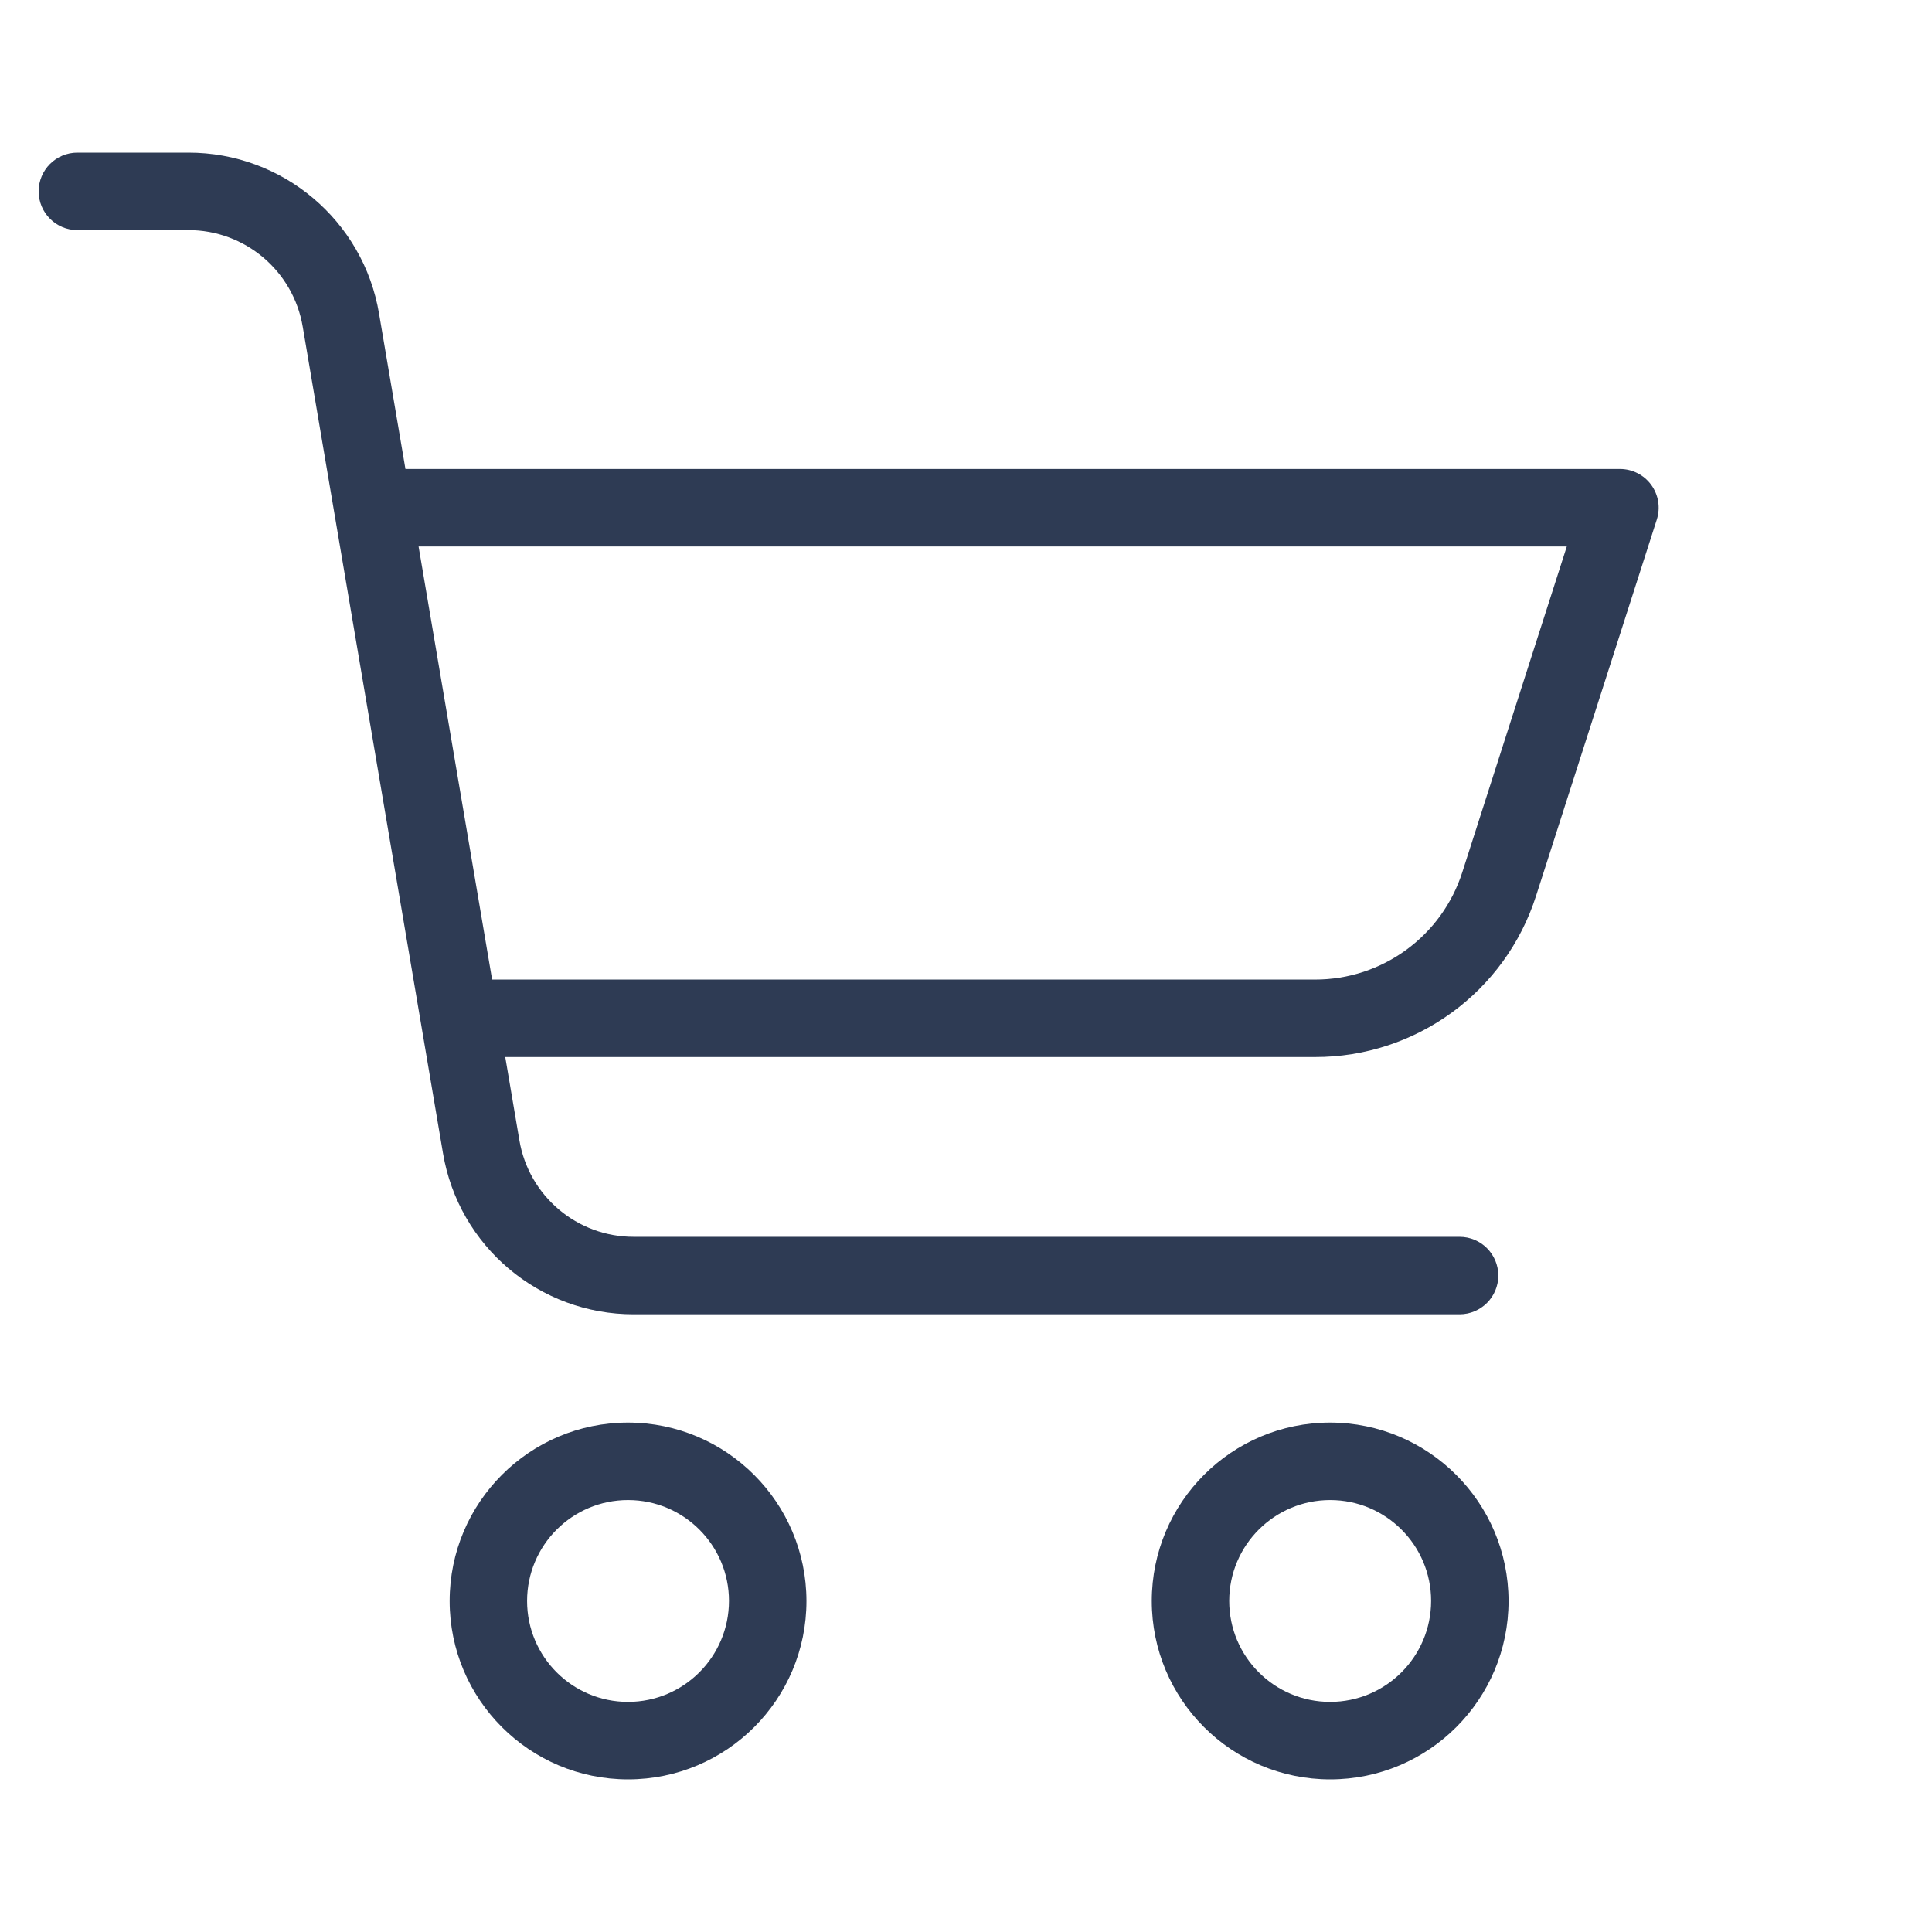 <svg xmlns="http://www.w3.org/2000/svg" width="50" height="50" viewBox="0 0 50 50">
  <path fill="#2E3B54" fill-rule="evenodd" d="M16.254,36.816 C18.802,36.819 20.868,38.885 20.871,41.433 C20.871,43.983 18.804,46.05 16.254,46.05 C13.704,46.05 11.637,43.983 11.637,41.434 C11.637,38.884 13.704,36.816 16.254,36.816 Z M16.254,44.045 C17.696,44.044 18.864,42.875 18.866,41.433 C18.866,39.991 17.696,38.821 16.254,38.821 C14.811,38.821 13.642,39.99 13.641,41.433 C13.641,42.876 14.811,44.045 16.254,44.045 Z M34.425,36.816 C36.973,36.82 39.038,38.885 39.041,41.433 C39.041,43.983 36.974,46.05 34.425,46.05 C31.875,46.05 29.808,43.983 29.808,41.433 C29.808,38.883 31.875,36.816 34.425,36.816 Z M34.425,44.045 C35.866,44.044 37.035,42.875 37.037,41.433 C37.037,39.991 35.867,38.821 34.425,38.821 C32.982,38.821 31.812,39.99 31.812,41.433 C31.812,42.876 32.982,44.045 34.425,44.045 Z M41.924,12.137 C42.244,12.137 42.545,12.29 42.734,12.549 C42.922,12.808 42.976,13.141 42.878,13.446 L39.755,23.179 C38.961,25.671 36.643,27.361 34.028,27.356 L13.076,27.356 L13.441,29.506 C13.683,30.953 14.938,32.013 16.405,32.009 L37.774,32.009 C38.327,32.009 38.776,32.458 38.776,33.012 C38.776,33.565 38.327,34.014 37.774,34.014 L16.406,34.014 C13.959,34.02 11.868,32.254 11.464,29.841 L7.835,8.459 C7.592,7.011 6.338,5.952 4.87,5.955 L2.002,5.955 C1.449,5.955 1,5.506 1,4.952 C1,4.399 1.449,3.95 2.002,3.95 L4.87,3.95 C7.316,3.945 9.407,5.71 9.811,8.123 L10.493,12.137 L41.924,12.137 Z M37.846,22.567 L40.549,14.142 L10.833,14.142 L12.736,25.351 L34.028,25.351 C35.771,25.355 37.317,24.228 37.846,22.567 Z"/>
</svg>

